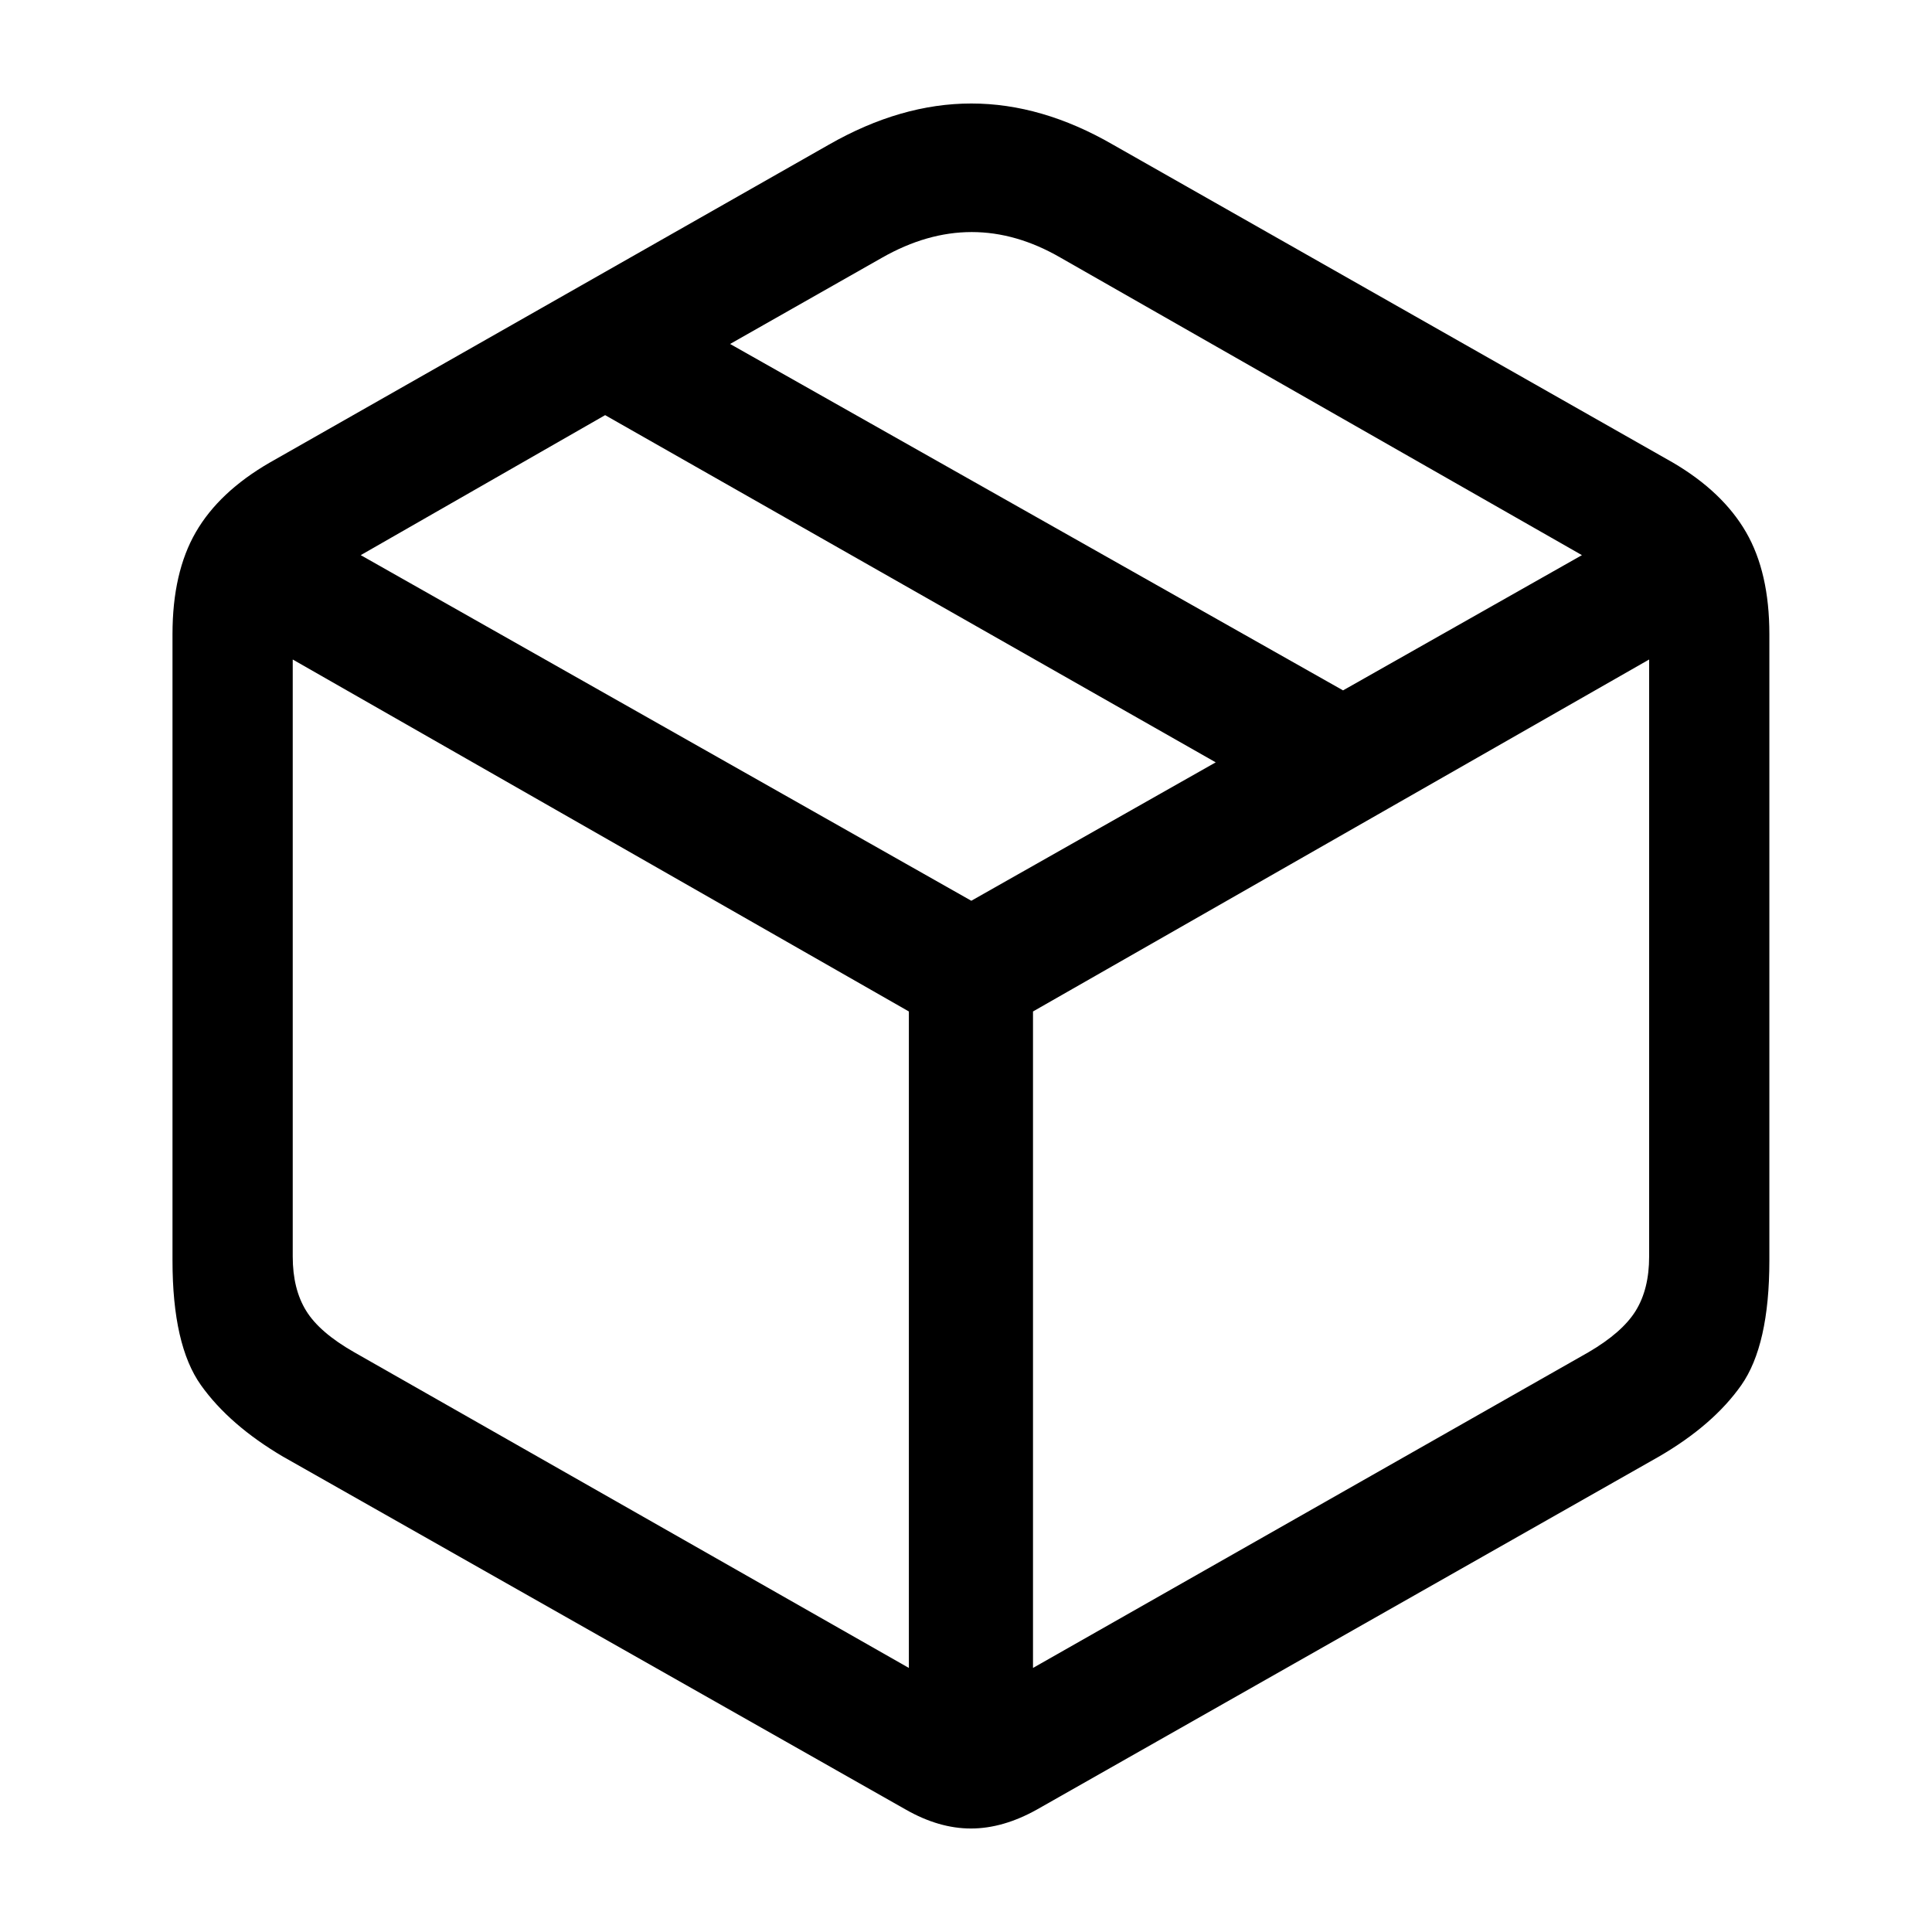 <svg height="56" viewBox="0 0 56 56" width="56" xmlns="http://www.w3.org/2000/svg"><path d="m3.21 39.225 18.042 10.225c.642.367 1.272.55 1.891.55.619 0 1.257-.183 1.914-.55l18.019-10.225c1.055-.611 1.853-1.303 2.396-2.075.542-.772.814-1.975.814-3.611v-18.157c0-1.192-.225-2.178-.676-2.957-.451-.779-1.158-1.452-2.121-2.017l-16.231-9.216c-1.376-.795-2.743-1.192-4.104-1.192-1.36 0-2.736.397-4.127 1.192l-16.208 9.216c-.978.565-1.693 1.238-2.143 2.017-.451.779-.676 1.765-.676 2.957v18.157c0 1.635.275 2.839.825 3.611.55.772 1.345 1.463 2.384 2.075zm2.063-3.026c-.672-.382-1.139-.783-1.398-1.204-.26-.42-.39-.944-.39-1.57v-17.309l17.859 10.202v19.028zm35.763 0-16.094 9.147v-19.028l17.859-10.202v17.309c0 .627-.13 1.15-.39 1.57-.26.42-.718.821-1.375 1.204zm-17.882-13.09-17.698-10.018 7.084-4.058 17.698 10.064zm10.775-6.098-17.767-10.041 4.402-2.499c1.742-.993 3.469-.993 5.181 0l15.108 8.62z" transform="translate(5 3)"/></svg>